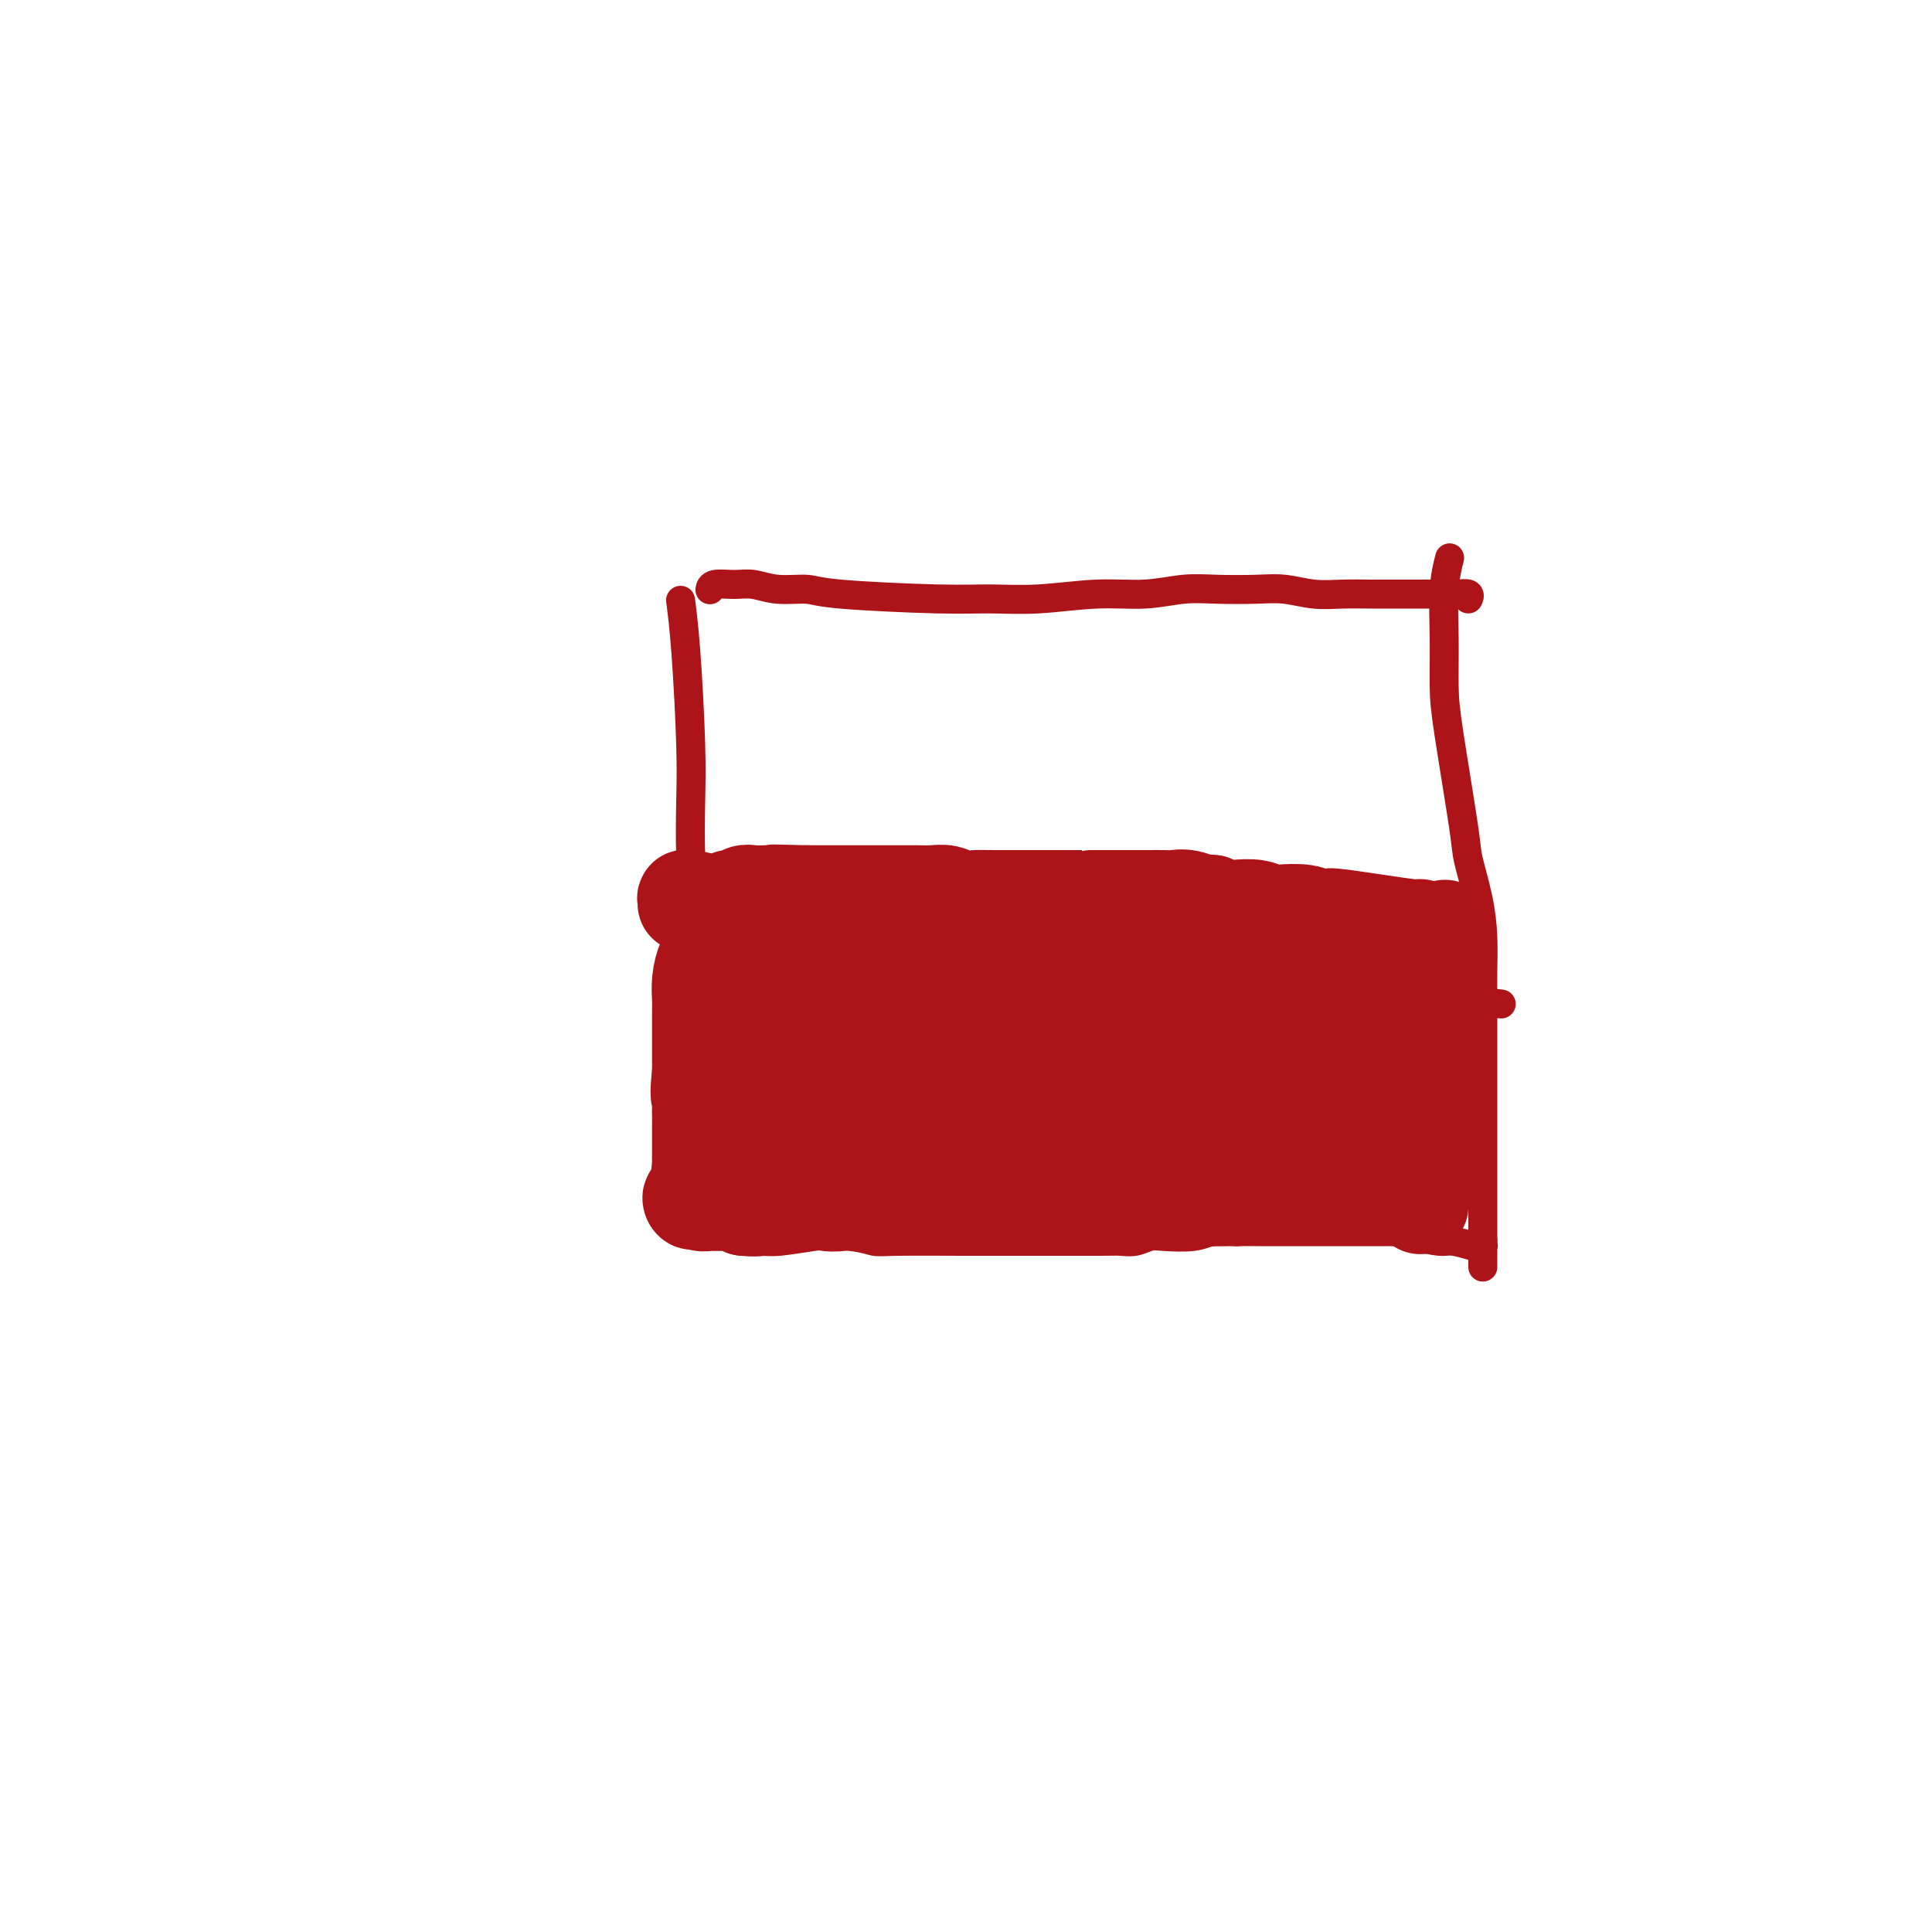 <svg viewBox='0 0 400 400' version='1.1' xmlns='http://www.w3.org/2000/svg' xmlns:xlink='http://www.w3.org/1999/xlink'><g fill='none' stroke='#AD1419' stroke-width='6' stroke-linecap='round' stroke-linejoin='round'><path d='M141,125c-0.083,-0.633 -0.166,-1.266 0,0c0.166,1.266 0.582,4.431 1,10c0.418,5.569 0.837,13.540 1,19c0.163,5.460 0.069,8.407 0,12c-0.069,3.593 -0.113,7.833 0,11c0.113,3.167 0.384,5.262 0,10c-0.384,4.738 -1.423,12.118 -2,17c-0.577,4.882 -0.690,7.264 -1,10c-0.310,2.736 -0.815,5.825 -1,9c-0.185,3.175 -0.050,6.437 0,9c0.050,2.563 0.013,4.426 0,6c-0.013,1.574 -0.004,2.860 0,4c0.004,1.140 0.002,2.134 0,3c-0.002,0.866 -0.004,1.605 0,2c0.004,0.395 0.015,0.446 0,1c-0.015,0.554 -0.056,1.613 0,2c0.056,0.387 0.207,0.104 0,0c-0.207,-0.104 -0.774,-0.030 -1,0c-0.226,0.030 -0.113,0.015 0,0'/><path d='M147,122c0.004,-0.031 0.009,-0.062 0,0c-0.009,0.062 -0.031,0.217 0,0c0.031,-0.217 0.116,-0.805 1,-1c0.884,-0.195 2.567,0.003 4,0c1.433,-0.003 2.614,-0.207 4,0c1.386,0.207 2.975,0.826 5,1c2.025,0.174 4.486,-0.096 6,0c1.514,0.096 2.081,0.558 7,1c4.919,0.442 14.189,0.866 20,1c5.811,0.134 8.163,-0.020 11,0c2.837,0.020 6.159,0.216 10,0c3.841,-0.216 8.199,-0.842 12,-1c3.801,-0.158 7.043,0.153 10,0c2.957,-0.153 5.630,-0.769 8,-1c2.370,-0.231 4.439,-0.076 7,0c2.561,0.076 5.616,0.073 8,0c2.384,-0.073 4.097,-0.216 6,0c1.903,0.216 3.997,0.790 6,1c2.003,0.210 3.915,0.056 6,0c2.085,-0.056 4.343,-0.015 6,0c1.657,0.015 2.714,0.004 4,0c1.286,-0.004 2.802,-0.001 4,0c1.198,0.001 2.080,-0.001 3,0c0.920,0.001 1.879,0.004 3,0c1.121,-0.004 2.405,-0.015 3,0c0.595,0.015 0.500,0.056 1,0c0.500,-0.056 1.596,-0.207 2,0c0.404,0.207 0.115,0.774 0,1c-0.115,0.226 -0.058,0.113 0,0'/><path d='M147,249c0.024,0.034 0.048,0.069 0,0c-0.048,-0.069 -0.167,-0.241 0,0c0.167,0.241 0.622,0.894 1,1c0.378,0.106 0.681,-0.337 2,0c1.319,0.337 3.655,1.453 5,2c1.345,0.547 1.698,0.525 3,1c1.302,0.475 3.552,1.448 7,2c3.448,0.552 8.094,0.684 11,1c2.906,0.316 4.073,0.817 5,1c0.927,0.183 1.616,0.049 5,0c3.384,-0.049 9.464,-0.013 13,0c3.536,0.013 4.529,0.004 6,0c1.471,-0.004 3.418,-0.001 5,0c1.582,0.001 2.797,0.001 4,0c1.203,-0.001 2.395,-0.004 5,0c2.605,0.004 6.623,0.015 9,0c2.377,-0.015 3.112,-0.056 4,0c0.888,0.056 1.930,0.207 3,0c1.070,-0.207 2.168,-0.774 3,-1c0.832,-0.226 1.398,-0.112 3,0c1.602,0.112 4.239,0.223 6,0c1.761,-0.223 2.646,-0.778 4,-1c1.354,-0.222 3.177,-0.111 5,0'/><path d='M256,255c12.381,-0.552 5.835,-0.933 4,-1c-1.835,-0.067 1.041,0.178 4,0c2.959,-0.178 6.000,-0.780 8,-1c2.000,-0.220 2.958,-0.059 4,0c1.042,0.059 2.166,0.017 3,0c0.834,-0.017 1.376,-0.008 2,0c0.624,0.008 1.330,0.016 2,0c0.670,-0.016 1.303,-0.056 2,0c0.697,0.056 1.457,0.207 2,0c0.543,-0.207 0.869,-0.774 1,-1c0.131,-0.226 0.065,-0.113 0,0'/><path d='M300,116c0.114,-0.446 0.228,-0.892 0,0c-0.228,0.892 -0.796,3.121 -1,6c-0.204,2.879 -0.042,6.409 0,10c0.042,3.591 -0.035,7.245 0,10c0.035,2.755 0.181,4.611 1,10c0.819,5.389 2.310,14.310 3,19c0.690,4.690 0.577,5.150 1,7c0.423,1.850 1.381,5.092 2,8c0.619,2.908 0.898,5.483 1,8c0.102,2.517 0.027,4.976 0,7c-0.027,2.024 -0.007,3.612 0,6c0.007,2.388 0.002,5.577 0,8c-0.002,2.423 -0.001,4.079 0,6c0.001,1.921 0.000,4.107 0,6c-0.000,1.893 -0.000,3.494 0,5c0.000,1.506 0.000,2.917 0,4c-0.000,1.083 -0.000,1.837 0,3c0.000,1.163 0.000,2.734 0,4c-0.000,1.266 -0.000,2.227 0,3c0.000,0.773 0.000,1.359 0,2c-0.000,0.641 -0.000,1.338 0,2c0.000,0.662 0.000,1.291 0,2c-0.000,0.709 -0.000,1.499 0,2c0.000,0.501 0.000,0.712 0,1c-0.000,0.288 -0.000,0.654 0,1c0.000,0.346 0.000,0.673 0,1'/><path d='M307,257c-0.001,9.973 -0.004,3.404 0,1c0.004,-2.404 0.015,-0.643 0,0c-0.015,0.643 -0.056,0.168 0,0c0.056,-0.168 0.208,-0.030 0,0c-0.208,0.030 -0.776,-0.047 -1,0c-0.224,0.047 -0.105,0.220 -1,0c-0.895,-0.220 -2.805,-0.833 -4,-1c-1.195,-0.167 -1.674,0.110 -3,0c-1.326,-0.110 -3.500,-0.608 -5,-1c-1.500,-0.392 -2.327,-0.678 -4,-1c-1.673,-0.322 -4.192,-0.679 -6,-1c-1.808,-0.321 -2.906,-0.604 -4,-1c-1.094,-0.396 -2.186,-0.904 -3,-1c-0.814,-0.096 -1.350,0.219 -2,0c-0.650,-0.219 -1.414,-0.973 -2,-1c-0.586,-0.027 -0.994,0.672 -1,1c-0.006,0.328 0.390,0.284 0,0c-0.390,-0.284 -1.567,-0.807 -2,-1c-0.433,-0.193 -0.124,-0.055 0,0c0.124,0.055 0.062,0.028 0,0'/><path d='M156,195c0.295,0.002 0.591,0.005 3,0c2.409,-0.005 6.933,-0.016 10,0c3.067,0.016 4.679,0.060 7,0c2.321,-0.060 5.353,-0.223 9,0c3.647,0.223 7.910,0.832 11,1c3.090,0.168 5.008,-0.106 8,0c2.992,0.106 7.059,0.590 11,1c3.941,0.410 7.757,0.744 12,1c4.243,0.256 8.913,0.435 13,1c4.087,0.565 7.590,1.518 11,2c3.410,0.482 6.727,0.493 10,1c3.273,0.507 6.503,1.509 10,2c3.497,0.491 7.262,0.471 10,1c2.738,0.529 4.450,1.606 6,2c1.550,0.394 2.940,0.106 4,0c1.060,-0.106 1.791,-0.028 3,0c1.209,0.028 2.897,0.008 4,0c1.103,-0.008 1.620,-0.002 2,0c0.380,0.002 0.624,0.001 1,0c0.376,-0.001 0.884,-0.000 1,0c0.116,0.000 -0.161,0.000 0,0c0.161,-0.000 0.760,-0.000 1,0c0.240,0.000 0.120,0.000 0,0'/><path d='M303,207c15.314,1.700 4.099,0.451 0,0c-4.099,-0.451 -1.080,-0.103 0,0c1.080,0.103 0.223,-0.040 0,0c-0.223,0.040 0.190,0.261 0,0c-0.190,-0.261 -0.982,-1.006 0,-1c0.982,0.006 3.740,0.762 -1,0c-4.740,-0.762 -16.977,-3.043 -23,-4c-6.023,-0.957 -5.832,-0.589 -8,-1c-2.168,-0.411 -6.696,-1.602 -10,-2c-3.304,-0.398 -5.385,-0.005 -8,0c-2.615,0.005 -5.763,-0.380 -9,-1c-3.237,-0.620 -6.563,-1.475 -9,-2c-2.437,-0.525 -3.986,-0.719 -9,-1c-5.014,-0.281 -13.494,-0.650 -18,-1c-4.506,-0.350 -5.038,-0.682 -8,-1c-2.962,-0.318 -8.352,-0.621 -11,-1c-2.648,-0.379 -2.552,-0.834 -3,-1c-0.448,-0.166 -1.440,-0.045 -2,0c-0.560,0.045 -0.689,0.012 -1,0c-0.311,-0.012 -0.803,-0.003 -1,0c-0.197,0.003 -0.098,0.002 0,0'/></g>
<g fill='none' stroke='#AD1419' stroke-width='20' stroke-linecap='round' stroke-linejoin='round'><path d='M150,207c0.556,0.056 1.112,0.113 2,0c0.888,-0.113 2.107,-0.395 5,0c2.893,0.395 7.459,1.467 12,2c4.541,0.533 9.057,0.526 14,1c4.943,0.474 10.312,1.430 15,2c4.688,0.570 8.696,0.755 13,1c4.304,0.245 8.906,0.549 13,1c4.094,0.451 7.681,1.049 11,1c3.319,-0.049 6.372,-0.745 9,-1c2.628,-0.255 4.833,-0.068 7,0c2.167,0.068 4.298,0.018 6,0c1.702,-0.018 2.975,-0.003 4,0c1.025,0.003 1.802,-0.006 3,0c1.198,0.006 2.816,0.026 3,0c0.184,-0.026 -1.066,-0.099 -2,0c-0.934,0.099 -1.552,0.370 -3,0c-1.448,-0.370 -3.727,-1.380 -6,-2c-2.273,-0.620 -4.540,-0.848 -6,-1c-1.460,-0.152 -2.113,-0.226 -7,-1c-4.887,-0.774 -14.008,-2.247 -19,-3c-4.992,-0.753 -5.855,-0.787 -8,-1c-2.145,-0.213 -5.573,-0.607 -9,-1'/><path d='M207,205c-11.202,-1.619 -9.208,-1.166 -10,-1c-0.792,0.166 -4.372,0.044 -7,0c-2.628,-0.044 -4.306,-0.011 -7,0c-2.694,0.011 -6.406,0.000 -8,0c-1.594,-0.000 -1.071,0.009 -1,0c0.071,-0.009 -0.308,-0.038 -1,0c-0.692,0.038 -1.695,0.144 -1,0c0.695,-0.144 3.089,-0.536 0,0c-3.089,0.536 -11.660,2.000 5,2c16.660,0.000 58.552,-1.464 76,-2c17.448,-0.536 10.451,-0.144 10,0c-0.451,0.144 5.645,0.038 9,0c3.355,-0.038 3.968,-0.010 5,0c1.032,0.010 2.481,0.001 3,0c0.519,-0.001 0.108,0.007 0,0c-0.108,-0.007 0.088,-0.028 0,0c-0.088,0.028 -0.462,0.106 -1,0c-0.538,-0.106 -1.242,-0.395 -3,0c-1.758,0.395 -4.570,1.476 -8,2c-3.430,0.524 -7.478,0.492 -11,1c-3.522,0.508 -6.520,1.556 -10,2c-3.480,0.444 -7.444,0.285 -11,0c-3.556,-0.285 -6.706,-0.695 -10,-1c-3.294,-0.305 -6.733,-0.505 -10,-1c-3.267,-0.495 -6.362,-1.284 -9,-2c-2.638,-0.716 -4.819,-1.358 -7,-2'/><path d='M200,203c-7.045,-1.301 -6.657,-1.553 -7,-2c-0.343,-0.447 -1.418,-1.090 -4,-2c-2.582,-0.910 -6.672,-2.086 -9,-3c-2.328,-0.914 -2.892,-1.565 -4,-2c-1.108,-0.435 -2.758,-0.652 -4,-1c-1.242,-0.348 -2.076,-0.825 -3,-1c-0.924,-0.175 -1.938,-0.046 -3,0c-1.062,0.046 -2.172,0.008 -3,0c-0.828,-0.008 -1.374,0.012 -2,0c-0.626,-0.012 -1.334,-0.056 -2,0c-0.666,0.056 -1.292,0.211 -2,0c-0.708,-0.211 -1.500,-0.789 -2,-1c-0.500,-0.211 -0.708,-0.057 -1,0c-0.292,0.057 -0.669,0.015 -1,0c-0.331,-0.015 -0.614,-0.004 -1,0c-0.386,0.004 -0.873,0.001 -1,0c-0.127,-0.001 0.105,-0.001 0,0c-0.105,0.001 -0.549,0.003 -1,0c-0.451,-0.003 -0.909,-0.010 -1,0c-0.091,0.010 0.187,0.037 0,0c-0.187,-0.037 -0.837,-0.139 -1,0c-0.163,0.139 0.163,0.518 0,1c-0.163,0.482 -0.814,1.067 -1,2c-0.186,0.933 0.094,2.213 0,3c-0.094,0.787 -0.561,1.081 -1,2c-0.439,0.919 -0.850,2.465 -1,4c-0.150,1.535 -0.040,3.061 0,4c0.040,0.939 0.011,1.291 0,2c-0.011,0.709 -0.003,1.774 0,4c0.003,2.226 0.002,5.613 0,9'/><path d='M145,222c-0.619,5.834 -0.166,4.919 0,5c0.166,0.081 0.044,1.158 0,2c-0.044,0.842 -0.012,1.447 0,2c0.012,0.553 0.003,1.053 0,2c-0.003,0.947 -0.000,2.342 0,3c0.000,0.658 -0.002,0.581 0,1c0.002,0.419 0.010,1.334 0,2c-0.010,0.666 -0.038,1.081 0,1c0.038,-0.081 0.142,-0.659 0,1c-0.142,1.659 -0.529,5.555 -1,7c-0.471,1.445 -1.025,0.440 -1,0c0.025,-0.440 0.629,-0.315 1,0c0.371,0.315 0.508,0.819 1,1c0.492,0.181 1.338,0.038 2,0c0.662,-0.038 1.140,0.028 2,0c0.860,-0.028 2.103,-0.151 3,0c0.897,0.151 1.449,0.575 2,1'/><path d='M154,250c2.374,0.293 3.310,0.027 4,0c0.690,-0.027 1.133,0.185 3,0c1.867,-0.185 5.157,-0.768 7,-1c1.843,-0.232 2.239,-0.115 3,0c0.761,0.115 1.886,0.227 3,0c1.114,-0.227 2.216,-0.793 3,-1c0.784,-0.207 1.249,-0.056 2,0c0.751,0.056 1.788,0.015 3,0c1.212,-0.015 2.597,-0.004 3,0c0.403,0.004 -0.178,0.001 3,0c3.178,-0.001 10.113,-0.000 13,0c2.887,0.000 1.725,0.000 2,0c0.275,-0.000 1.987,-0.000 3,0c1.013,0.000 1.329,0.000 2,0c0.671,-0.000 1.698,-0.000 3,0c1.302,0.000 2.879,0.000 4,0c1.121,-0.000 1.788,-0.000 3,0c1.212,0.000 2.971,0.000 4,0c1.029,-0.000 1.327,-0.000 2,0c0.673,0.000 1.719,0.000 3,0c1.281,-0.000 2.796,-0.000 4,0c1.204,0.000 2.096,0.000 3,0c0.904,-0.000 1.820,-0.000 3,0c1.180,0.000 2.625,0.000 4,0c1.375,-0.000 2.678,-0.000 4,0c1.322,0.000 2.661,0.000 4,0'/><path d='M249,248c15.213,-0.309 5.747,-0.083 3,0c-2.747,0.083 1.226,0.022 3,0c1.774,-0.022 1.350,-0.006 2,0c0.650,0.006 2.373,0.002 3,0c0.627,-0.002 0.159,-0.000 1,0c0.841,0.000 2.990,0.000 4,0c1.010,-0.000 0.882,-0.000 2,0c1.118,0.000 3.484,0.000 5,0c1.516,-0.000 2.182,-0.000 3,0c0.818,0.000 1.787,0.000 3,0c1.213,-0.000 2.668,-0.000 5,0c2.332,0.000 5.539,0.001 7,0c1.461,-0.001 1.175,-0.003 1,0c-0.175,0.003 -0.239,0.011 0,0c0.239,-0.011 0.781,-0.040 1,0c0.219,0.040 0.115,0.148 0,0c-0.115,-0.148 -0.242,-0.553 0,-1c0.242,-0.447 0.852,-0.938 1,-1c0.148,-0.062 -0.168,0.304 0,0c0.168,-0.304 0.818,-1.277 1,-2c0.182,-0.723 -0.105,-1.195 0,-2c0.105,-0.805 0.601,-1.944 1,-3c0.399,-1.056 0.699,-2.028 1,-3'/><path d='M296,236c1.155,-2.925 1.041,-4.237 1,-5c-0.041,-0.763 -0.011,-0.977 0,-2c0.011,-1.023 0.003,-2.856 0,-4c-0.003,-1.144 -0.001,-1.601 0,-2c0.001,-0.399 0.000,-0.742 0,-1c-0.000,-0.258 -0.000,-0.432 0,-1c0.000,-0.568 0.000,-1.530 0,-2c-0.000,-0.470 -0.000,-0.447 0,-1c0.000,-0.553 -0.000,-1.682 0,-2c0.000,-0.318 0.000,0.175 0,-1c-0.000,-1.175 -0.000,-4.017 0,-5c0.000,-0.983 0.001,-0.109 0,0c-0.001,0.109 -0.003,-0.549 0,-1c0.003,-0.451 0.011,-0.694 0,-1c-0.011,-0.306 -0.041,-0.674 0,-1c0.041,-0.326 0.152,-0.609 0,-1c-0.152,-0.391 -0.565,-0.889 -1,-1c-0.435,-0.111 -0.890,0.166 -1,0c-0.110,-0.166 0.124,-0.774 0,-1c-0.124,-0.226 -0.607,-0.072 -1,0c-0.393,0.072 -0.697,0.060 -2,0c-1.303,-0.060 -3.606,-0.168 -6,0c-2.394,0.168 -4.879,0.612 -7,1c-2.121,0.388 -3.879,0.720 -7,1c-3.121,0.280 -7.606,0.509 -11,1c-3.394,0.491 -5.697,1.246 -8,2'/><path d='M253,209c-10.264,0.946 -14.925,1.311 -18,2c-3.075,0.689 -4.564,1.701 -6,2c-1.436,0.299 -2.820,-0.116 -4,0c-1.180,0.116 -2.158,0.761 -3,1c-0.842,0.239 -1.549,0.070 -2,0c-0.451,-0.070 -0.647,-0.041 -1,0c-0.353,0.041 -0.864,0.093 -1,0c-0.136,-0.093 0.102,-0.332 0,0c-0.102,0.332 -0.543,1.234 2,2c2.543,0.766 8.069,1.396 10,2c1.931,0.604 0.265,1.182 13,2c12.735,0.818 39.871,1.876 50,2c10.129,0.124 3.251,-0.688 1,-1c-2.251,-0.312 0.125,-0.126 1,0c0.875,0.126 0.249,0.192 0,0c-0.249,-0.192 -0.120,-0.643 0,-1c0.120,-0.357 0.230,-0.622 -1,-1c-1.230,-0.378 -3.800,-0.870 -6,-1c-2.200,-0.130 -4.030,0.102 -8,0c-3.970,-0.102 -10.081,-0.540 -14,-1c-3.919,-0.460 -5.647,-0.944 -11,-1c-5.353,-0.056 -14.332,0.315 -20,1c-5.668,0.685 -8.026,1.684 -10,2c-1.974,0.316 -3.564,-0.053 -5,0c-1.436,0.053 -2.718,0.526 -4,1'/><path d='M216,220c-6.430,0.885 -3.003,1.097 -2,1c1.003,-0.097 -0.416,-0.503 -1,0c-0.584,0.503 -0.331,1.914 0,3c0.331,1.086 0.742,1.847 3,3c2.258,1.153 6.363,2.698 11,4c4.637,1.302 9.807,2.360 14,3c4.193,0.640 7.409,0.861 12,1c4.591,0.139 10.557,0.197 15,0c4.443,-0.197 7.362,-0.648 10,-1c2.638,-0.352 4.994,-0.606 7,-1c2.006,-0.394 3.662,-0.930 5,-1c1.338,-0.070 2.360,0.324 2,-1c-0.360,-1.324 -2.101,-4.366 -5,-6c-2.899,-1.634 -6.958,-1.861 -12,-2c-5.042,-0.139 -11.069,-0.189 -16,0c-4.931,0.189 -8.767,0.617 -13,1c-4.233,0.383 -8.862,0.722 -13,1c-4.138,0.278 -7.784,0.494 -11,1c-3.216,0.506 -6.001,1.302 -8,2c-1.999,0.698 -3.210,1.299 -5,2c-1.790,0.701 -4.158,1.501 -5,2c-0.842,0.499 -0.159,0.697 0,1c0.159,0.303 -0.205,0.710 0,1c0.205,0.290 0.978,0.463 3,1c2.022,0.537 5.292,1.439 9,2c3.708,0.561 7.854,0.780 12,1'/><path d='M228,238c5.829,0.960 8.403,0.359 11,0c2.597,-0.359 5.218,-0.477 9,-1c3.782,-0.523 8.723,-1.453 11,-2c2.277,-0.547 1.888,-0.712 2,-1c0.112,-0.288 0.725,-0.699 1,-1c0.275,-0.301 0.212,-0.493 0,-1c-0.212,-0.507 -0.574,-1.330 -1,-2c-0.426,-0.670 -0.917,-1.187 -3,-2c-2.083,-0.813 -5.757,-1.921 -8,-3c-2.243,-1.079 -3.056,-2.129 -13,-2c-9.944,0.129 -29.019,1.435 -37,2c-7.981,0.565 -4.869,0.387 -5,1c-0.131,0.613 -3.504,2.017 -5,3c-1.496,0.983 -1.115,1.545 -1,2c0.115,0.455 -0.036,0.802 0,1c0.036,0.198 0.258,0.247 1,1c0.742,0.753 2.002,2.210 4,3c1.998,0.790 4.733,0.913 7,1c2.267,0.087 4.065,0.138 6,0c1.935,-0.138 4.007,-0.463 6,-1c1.993,-0.537 3.907,-1.284 5,-2c1.093,-0.716 1.364,-1.399 2,-2c0.636,-0.601 1.637,-1.120 2,-2c0.363,-0.880 0.087,-2.123 0,-3c-0.087,-0.877 0.015,-1.390 0,-2c-0.015,-0.610 -0.147,-1.317 -1,-2c-0.853,-0.683 -2.426,-1.341 -4,-2'/><path d='M217,221c-1.585,-0.992 -3.546,-2.472 -6,-3c-2.454,-0.528 -5.400,-0.103 -8,0c-2.600,0.103 -4.854,-0.115 -7,0c-2.146,0.115 -4.184,0.563 -6,1c-1.816,0.437 -3.409,0.865 -4,1c-0.591,0.135 -0.180,-0.021 -2,0c-1.820,0.021 -5.872,0.218 -1,1c4.872,0.782 18.667,2.148 27,3c8.333,0.852 11.205,1.191 1,-2c-10.205,-3.191 -33.487,-9.912 -41,-9c-7.513,0.912 0.744,9.456 9,18'/><path d='M179,231c1.775,2.209 1.712,-1.267 2,-3c0.288,-1.733 0.926,-1.722 1,-2c0.074,-0.278 -0.418,-0.846 -1,-2c-0.582,-1.154 -1.255,-2.895 -2,-4c-0.745,-1.105 -1.562,-1.574 -2,-2c-0.438,-0.426 -0.498,-0.808 -1,-1c-0.502,-0.192 -1.445,-0.192 -2,0c-0.555,0.192 -0.722,0.578 -1,1c-0.278,0.422 -0.668,0.880 -1,4c-0.332,3.120 -0.607,8.904 0,11c0.607,2.096 2.096,0.506 3,0c0.904,-0.506 1.221,0.073 2,-1c0.779,-1.073 2.018,-3.796 3,-6c0.982,-2.204 1.705,-3.887 2,-5c0.295,-1.113 0.162,-1.654 0,-2c-0.162,-0.346 -0.354,-0.497 -1,-1c-0.646,-0.503 -1.748,-1.359 -3,-2c-1.252,-0.641 -2.655,-1.069 -4,-1c-1.345,0.069 -2.631,0.634 -4,1c-1.369,0.366 -2.820,0.533 -4,1c-1.180,0.467 -2.090,1.233 -3,2'/><path d='M163,219c-2.511,1.781 -3.287,4.233 -4,6c-0.713,1.767 -1.363,2.847 -2,4c-0.637,1.153 -1.262,2.377 -1,3c0.262,0.623 1.411,0.644 2,1c0.589,0.356 0.616,1.046 4,1c3.384,-0.046 10.123,-0.828 14,-2c3.877,-1.172 4.890,-2.733 6,-4c1.110,-1.267 2.315,-2.241 3,-3c0.685,-0.759 0.849,-1.303 1,-2c0.151,-0.697 0.287,-1.548 1,-2c0.713,-0.452 2.002,-0.507 -1,-2c-3.002,-1.493 -10.293,-4.426 -15,-5c-4.707,-0.574 -6.828,1.211 -8,2c-1.172,0.789 -1.394,0.583 -2,1c-0.606,0.417 -1.597,1.459 -2,3c-0.403,1.541 -0.217,3.582 0,5c0.217,1.418 0.467,2.213 1,3c0.533,0.787 1.349,1.565 3,2c1.651,0.435 4.137,0.528 7,0c2.863,-0.528 6.101,-1.678 9,-3c2.899,-1.322 5.457,-2.815 7,-4c1.543,-1.185 2.071,-2.061 3,-3c0.929,-0.939 2.259,-1.943 3,-3c0.741,-1.057 0.892,-2.169 1,-3c0.108,-0.831 0.174,-1.380 0,-2c-0.174,-0.620 -0.587,-1.310 -1,-2'/><path d='M192,210c-0.135,-1.253 -0.474,-0.885 -1,-1c-0.526,-0.115 -1.240,-0.711 -2,-1c-0.760,-0.289 -1.567,-0.270 -3,0c-1.433,0.270 -3.493,0.793 -5,1c-1.507,0.207 -2.463,0.099 -4,1c-1.537,0.901 -3.656,2.811 -5,5c-1.344,2.189 -1.914,4.656 -3,7c-1.086,2.344 -2.688,4.565 -2,6c0.688,1.435 3.665,2.084 1,4c-2.665,1.916 -10.971,5.099 1,3c11.971,-2.099 44.219,-9.479 57,-13c12.781,-3.521 6.094,-3.181 5,-4c-1.094,-0.819 3.405,-2.795 6,-4c2.595,-1.205 3.287,-1.639 4,-2c0.713,-0.361 1.447,-0.650 2,-1c0.553,-0.350 0.925,-0.762 1,-1c0.075,-0.238 -0.146,-0.303 0,0c0.146,0.303 0.659,0.973 1,2c0.341,1.027 0.511,2.412 1,4c0.489,1.588 1.296,3.379 2,5c0.704,1.621 1.306,3.073 2,4c0.694,0.927 1.481,1.329 2,2c0.519,0.671 0.772,1.611 2,2c1.228,0.389 3.432,0.228 5,0c1.568,-0.228 2.499,-0.523 4,-1c1.501,-0.477 3.572,-1.136 5,-2c1.428,-0.864 2.214,-1.932 3,-3'/><path d='M271,223c3.050,-1.516 2.176,-2.305 2,-3c-0.176,-0.695 0.345,-1.295 1,-2c0.655,-0.705 1.443,-1.514 2,-2c0.557,-0.486 0.884,-0.649 1,-1c0.116,-0.351 0.022,-0.889 0,-1c-0.022,-0.111 0.029,0.205 0,0c-0.029,-0.205 -0.137,-0.931 0,-1c0.137,-0.069 0.520,0.520 1,1c0.480,0.480 1.057,0.851 1,2c-0.057,1.149 -0.747,3.075 1,3c1.747,-0.075 5.932,-2.153 8,-4c2.068,-1.847 2.018,-3.465 2,-5c-0.018,-1.535 -0.004,-2.987 0,-4c0.004,-1.013 -0.001,-1.586 0,-2c0.001,-0.414 0.009,-0.668 0,-1c-0.009,-0.332 -0.034,-0.741 0,-1c0.034,-0.259 0.127,-0.370 0,0c-0.127,0.370 -0.475,1.219 0,3c0.475,1.781 1.774,4.493 2,7c0.226,2.507 -0.619,4.808 -1,7c-0.381,2.192 -0.298,4.276 0,6c0.298,1.724 0.812,3.089 1,4c0.188,0.911 0.050,1.368 0,2c-0.050,0.632 -0.014,1.439 0,2c0.014,0.561 0.004,0.874 0,1c-0.004,0.126 -0.002,0.063 0,0'/><path d='M292,234c0.297,4.619 0.041,0.668 0,-1c-0.041,-1.668 0.133,-1.053 0,-3c-0.133,-1.947 -0.571,-6.457 -1,-9c-0.429,-2.543 -0.847,-3.118 -1,-4c-0.153,-0.882 -0.041,-2.071 0,-3c0.041,-0.929 0.011,-1.598 0,-2c-0.011,-0.402 -0.003,-0.536 0,-1c0.003,-0.464 0.001,-1.258 0,-1c-0.001,0.258 -0.001,1.569 0,0c0.001,-1.569 0.001,-6.016 0,0c-0.001,6.016 -0.004,22.496 0,29c0.004,6.504 0.015,3.030 0,2c-0.015,-1.030 -0.058,0.382 0,1c0.058,0.618 0.216,0.441 0,0c-0.216,-0.441 -0.805,-1.148 -1,-2c-0.195,-0.852 0.004,-1.851 0,-3c-0.004,-1.149 -0.212,-2.449 0,-4c0.212,-1.551 0.845,-3.353 1,-5c0.155,-1.647 -0.166,-3.141 0,-5c0.166,-1.859 0.819,-4.084 1,-6c0.181,-1.916 -0.112,-3.522 0,-5c0.112,-1.478 0.628,-2.829 1,-4c0.372,-1.171 0.600,-2.161 1,-3c0.400,-0.839 0.971,-1.525 1,-2c0.029,-0.475 -0.486,-0.737 -1,-1'/><path d='M293,202c0.465,-6.429 0.127,-2.502 0,-1c-0.127,1.502 -0.044,0.579 0,0c0.044,-0.579 0.050,-0.815 0,-1c-0.050,-0.185 -0.157,-0.321 0,0c0.157,0.321 0.578,1.098 1,2c0.422,0.902 0.846,1.928 1,4c0.154,2.072 0.037,5.189 0,8c-0.037,2.811 0.004,5.316 0,8c-0.004,2.684 -0.054,5.549 0,8c0.054,2.451 0.211,4.490 0,6c-0.211,1.510 -0.789,2.492 -1,5c-0.211,2.508 -0.056,6.543 0,8c0.056,1.457 0.014,0.336 0,0c-0.014,-0.336 0.000,0.113 0,0c-0.000,-0.113 -0.015,-0.787 0,-2c0.015,-1.213 0.060,-2.964 0,-5c-0.060,-2.036 -0.226,-4.355 0,-7c0.226,-2.645 0.845,-5.614 1,-8c0.155,-2.386 -0.155,-4.188 0,-6c0.155,-1.812 0.774,-3.633 1,-5c0.226,-1.367 0.061,-2.279 0,-3c-0.061,-0.721 -0.016,-1.251 0,-2c0.016,-0.749 0.004,-1.716 0,-2c-0.004,-0.284 -0.001,0.116 0,0c0.001,-0.116 0.000,-0.747 0,-1c-0.000,-0.253 -0.000,-0.126 0,0'/><path d='M296,208c0.244,-6.423 -0.145,-1.982 0,0c0.145,1.982 0.823,1.505 1,2c0.177,0.495 -0.148,1.962 0,3c0.148,1.038 0.768,1.646 1,4c0.232,2.354 0.077,6.453 0,9c-0.077,2.547 -0.077,3.542 0,5c0.077,1.458 0.231,3.377 0,5c-0.231,1.623 -0.847,2.948 -1,4c-0.153,1.052 0.158,1.832 0,2c-0.158,0.168 -0.784,-0.275 -1,-1c-0.216,-0.725 -0.020,-1.733 0,-3c0.020,-1.267 -0.134,-2.794 0,-6c0.134,-3.206 0.558,-8.091 1,-11c0.442,-2.909 0.903,-3.843 1,-5c0.097,-1.157 -0.170,-2.537 0,-4c0.170,-1.463 0.778,-3.011 1,-4c0.222,-0.989 0.060,-1.421 0,-2c-0.060,-0.579 -0.016,-1.307 0,-2c0.016,-0.693 0.004,-1.351 0,-2c-0.004,-0.649 -0.001,-1.287 0,-2c0.001,-0.713 0.000,-1.500 0,-2c-0.000,-0.500 -0.000,-0.714 0,-1c0.000,-0.286 0.000,-0.643 0,-1'/><path d='M299,196c0.310,-7.045 0.084,-2.658 0,-1c-0.084,1.658 -0.025,0.588 0,0c0.025,-0.588 0.016,-0.694 0,-1c-0.016,-0.306 -0.039,-0.813 0,-1c0.039,-0.187 0.141,-0.054 0,0c-0.141,0.054 -0.526,0.031 -1,0c-0.474,-0.031 -1.039,-0.068 -1,0c0.039,0.068 0.681,0.242 0,0c-0.681,-0.242 -2.686,-0.901 -3,-1c-0.314,-0.099 1.062,0.362 -2,0c-3.062,-0.362 -10.561,-1.547 -14,-2c-3.439,-0.453 -2.818,-0.173 -3,0c-0.182,0.173 -1.167,0.239 -2,0c-0.833,-0.239 -1.514,-0.782 -3,-1c-1.486,-0.218 -3.777,-0.110 -5,0c-1.223,0.110 -1.377,0.223 -2,0c-0.623,-0.223 -1.713,-0.781 -3,-1c-1.287,-0.219 -2.770,-0.097 -4,0c-1.230,0.097 -2.209,0.171 -3,0c-0.791,-0.171 -1.396,-0.585 -2,-1'/><path d='M251,187c-7.253,-0.713 -3.887,0.005 -3,0c0.887,-0.005 -0.706,-0.733 -2,-1c-1.294,-0.267 -2.290,-0.071 -3,0c-0.710,0.071 -1.135,0.019 -2,0c-0.865,-0.019 -2.169,-0.005 -3,0c-0.831,0.005 -1.190,0.001 -2,0c-0.810,-0.001 -2.071,-0.000 -3,0c-0.929,0.000 -1.525,-0.000 -3,0c-1.475,0.000 -3.830,0.001 -4,0c-0.170,-0.001 1.844,-0.004 -2,0c-3.844,0.004 -13.547,0.015 -18,0c-4.453,-0.015 -3.657,-0.057 -4,0c-0.343,0.057 -1.825,0.211 -3,0c-1.175,-0.211 -2.043,-0.789 -3,-1c-0.957,-0.211 -2.003,-0.057 -3,0c-0.997,0.057 -1.947,0.015 -3,0c-1.053,-0.015 -2.210,-0.004 -3,0c-0.790,0.004 -1.212,0.001 -2,0c-0.788,-0.001 -1.940,-0.000 -3,0c-1.060,0.000 -2.027,0.000 -3,0c-0.973,-0.000 -1.951,-0.000 -3,0c-1.049,0.000 -2.168,0.000 -3,0c-0.832,-0.000 -1.378,-0.000 -2,0c-0.622,0.000 -1.321,0.000 -2,0c-0.679,-0.000 -1.340,-0.000 -2,0'/><path d='M167,185c-13.053,-0.309 -3.684,-0.083 -1,0c2.684,0.083 -1.315,0.023 -3,0c-1.685,-0.023 -1.056,-0.007 -1,0c0.056,0.007 -0.461,0.006 -1,0c-0.539,-0.006 -1.100,-0.017 -2,0c-0.900,0.017 -2.138,0.062 -3,0c-0.862,-0.062 -1.349,-0.231 -2,0c-0.651,0.231 -1.467,0.861 -2,1c-0.533,0.139 -0.784,-0.212 -1,0c-0.216,0.212 -0.398,0.989 -2,1c-1.602,0.011 -4.625,-0.743 -6,-1c-1.375,-0.257 -1.100,-0.016 -1,0c0.100,0.016 0.027,-0.192 0,0c-0.027,0.192 -0.007,0.783 0,1c0.007,0.217 0.002,0.058 0,0c-0.002,-0.058 -0.001,-0.017 0,0c0.001,0.017 0.000,0.008 0,0'/></g>
</svg>